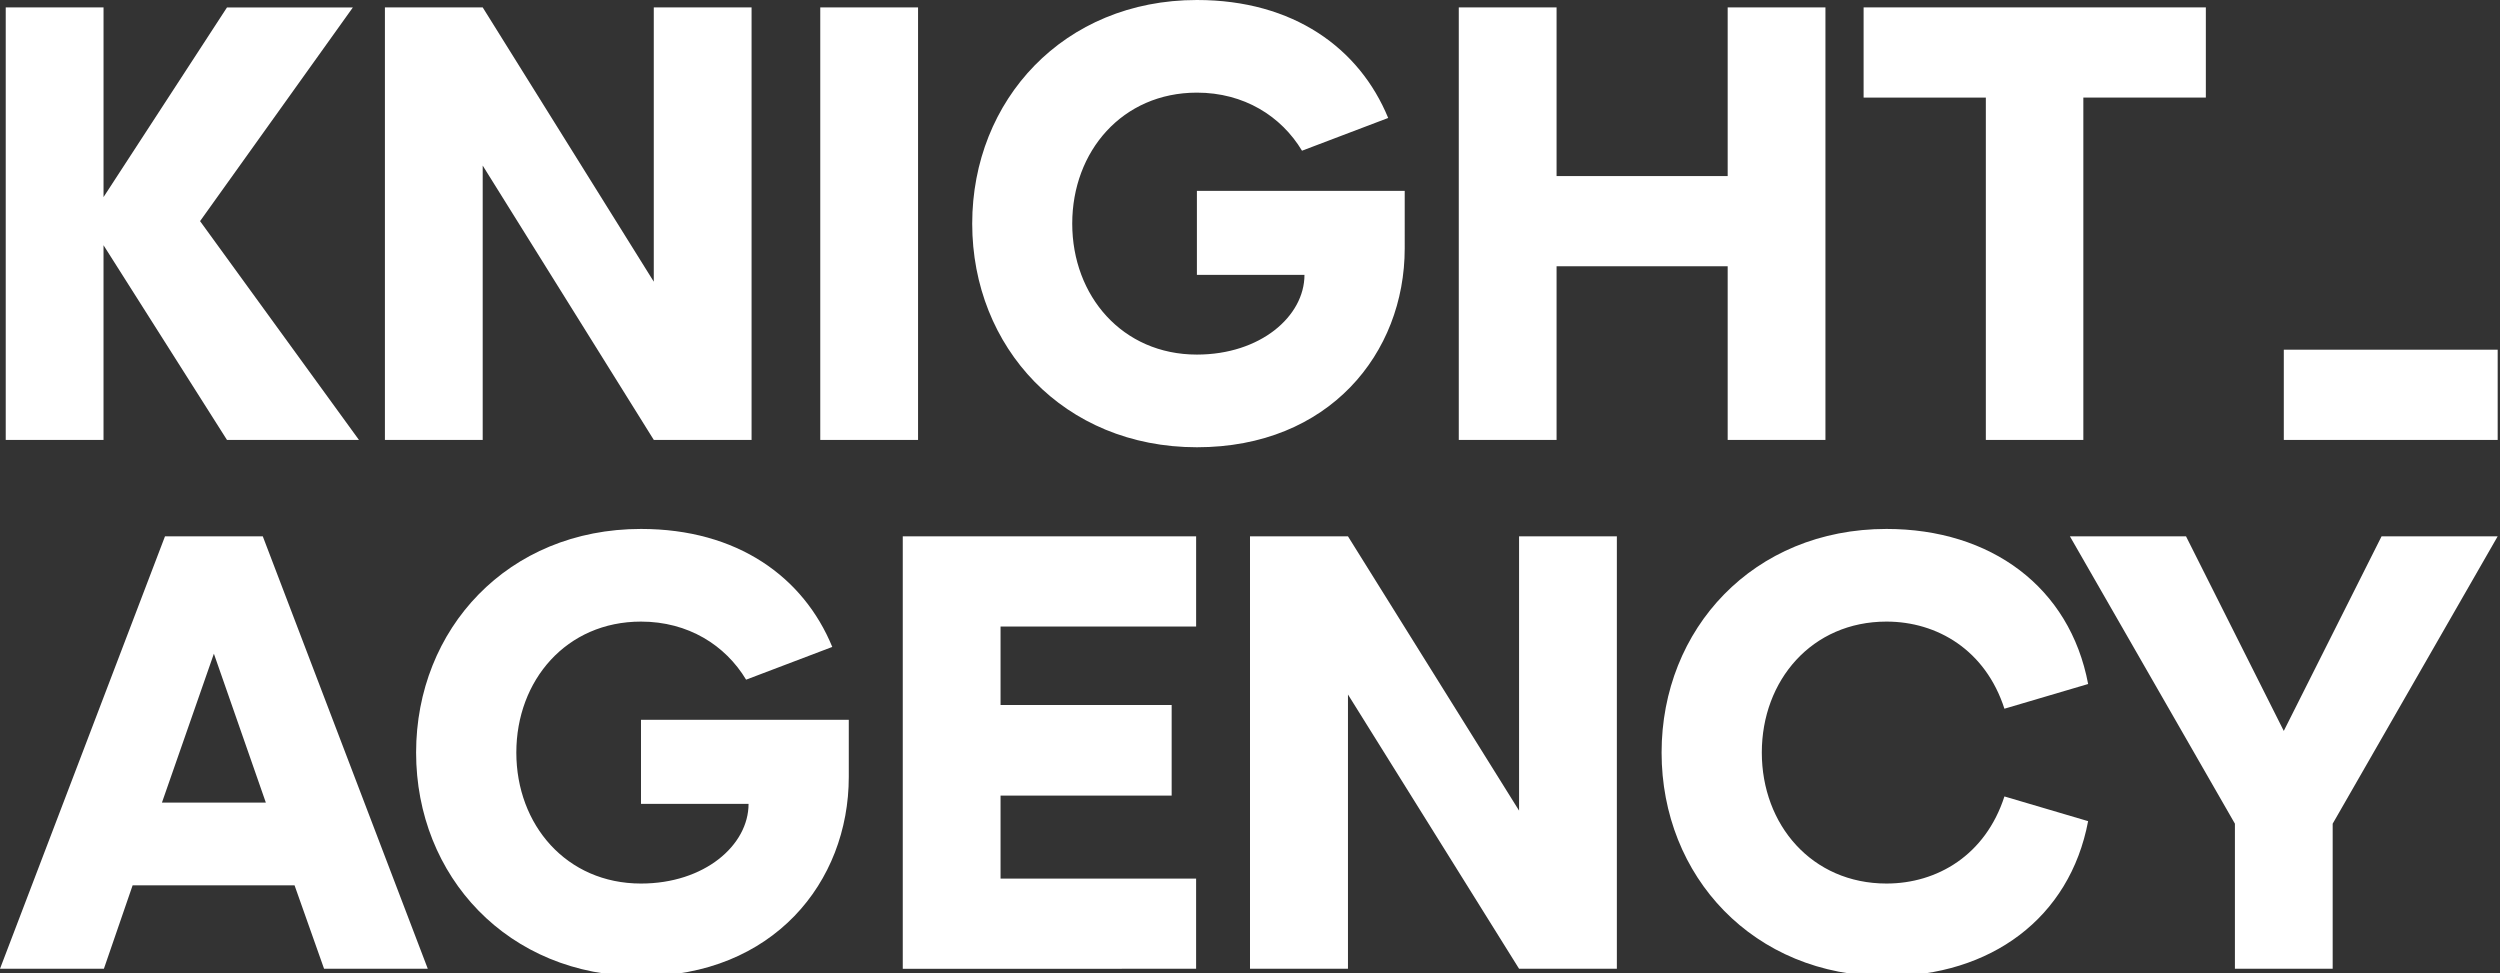 <svg xmlns="http://www.w3.org/2000/svg" width="113" height="44" viewBox="0 0 113 44" style="fill:#fff"><rect x="0" y="0" width="113" height="44" fill="#333333" stroke="none"/><g><g><g><g><g><path d="M12.016 36.277H7.32l2.348-6.73zm7.32 7.511l-7.458-19.546h-4.42L0 43.788h4.696l1.298-3.77h7.32l1.334 3.77z"/></g><g><path d="M28.973 44.124c5.967 0 9.392-4.244 9.392-9.009v-2.579h-9.392v3.798h4.862c0 1.87-1.99 3.602-4.862 3.602-3.37 0-5.635-2.653-5.635-5.92s2.265-5.92 5.635-5.92c2.127 0 3.812 1.062 4.751 2.625l3.895-1.48c-1.298-3.155-4.281-5.333-8.646-5.333-6.021 0-10.165 4.524-10.165 10.108 0 5.585 4.144 10.108 10.165 10.108z"/></g><g><path d="M54.064 43.788v-4.076h-8.839v-3.75h7.734v-4.097h-7.734V28.32h8.84v-4.077h-13.26v19.546z"/></g><g><path d="M73.082 43.788V24.242h-4.42V36.64l-7.734-12.398H56.5v19.546h4.428V31.391l7.734 12.397z"/></g><g><path d="M85.268 44.124c4.714 0 8.287-2.624 9.115-7.008L90.6 35.999c-.856 2.652-3.038 3.937-5.33 3.937-3.37 0-5.636-2.653-5.636-5.92s2.265-5.92 5.635-5.92c2.293 0 4.475 1.285 5.331 3.938l3.784-1.117c-.828-4.384-4.401-7.009-9.115-7.009-6.022 0-10.165 4.524-10.165 10.108 0 5.585 4.143 10.108 10.165 10.108z"/></g><g><path d="M105.437 43.788v-6.557l7.458-12.989h-5.248l-4.42 8.796-4.419-8.796H93.56l7.458 12.989v6.557z"/></g></g><g><path d="M103.228 15.806h9.667v4.079h-9.667z"/></g></g><g><g><path d="M16.225 19.885l-7.182-9.89L15.95.336h-5.69l-5.58 8.572V.334H.259v19.55h4.42v-8.8l5.58 8.8z"/></g><g><path d="M33.971 19.885V.335h-4.42v12.397L21.818.334h-4.42v19.55h4.42V7.484l7.735 12.402z"/></g><g><path d="M41.496 19.885V.335h-4.42v19.55z"/></g><g><path d="M54.101 20.216c5.966 0 9.392-4.244 9.392-8.99V8.627H54.1v3.798h4.862c0 1.87-1.99 3.602-4.862 3.602-3.37 0-5.635-2.653-5.635-5.92s2.265-5.92 5.635-5.92c2.127 0 3.812 1.062 4.751 2.625l3.895-1.48C61.449 2.178 58.465 0 54.1 0 48.08 0 43.944 4.524 43.944 10.108c0 5.585 4.135 10.108 10.157 10.108z"/></g><g><path d="M82.51 19.885V.335h-4.419v7.622h-7.734V.334h-4.42v19.55h4.42v-7.85h7.734v7.85z"/></g><g><path d="M94.167 19.885V4.41h5.537V.334H84.235v4.077h5.525v15.474z"/></g></g></g></g></svg>